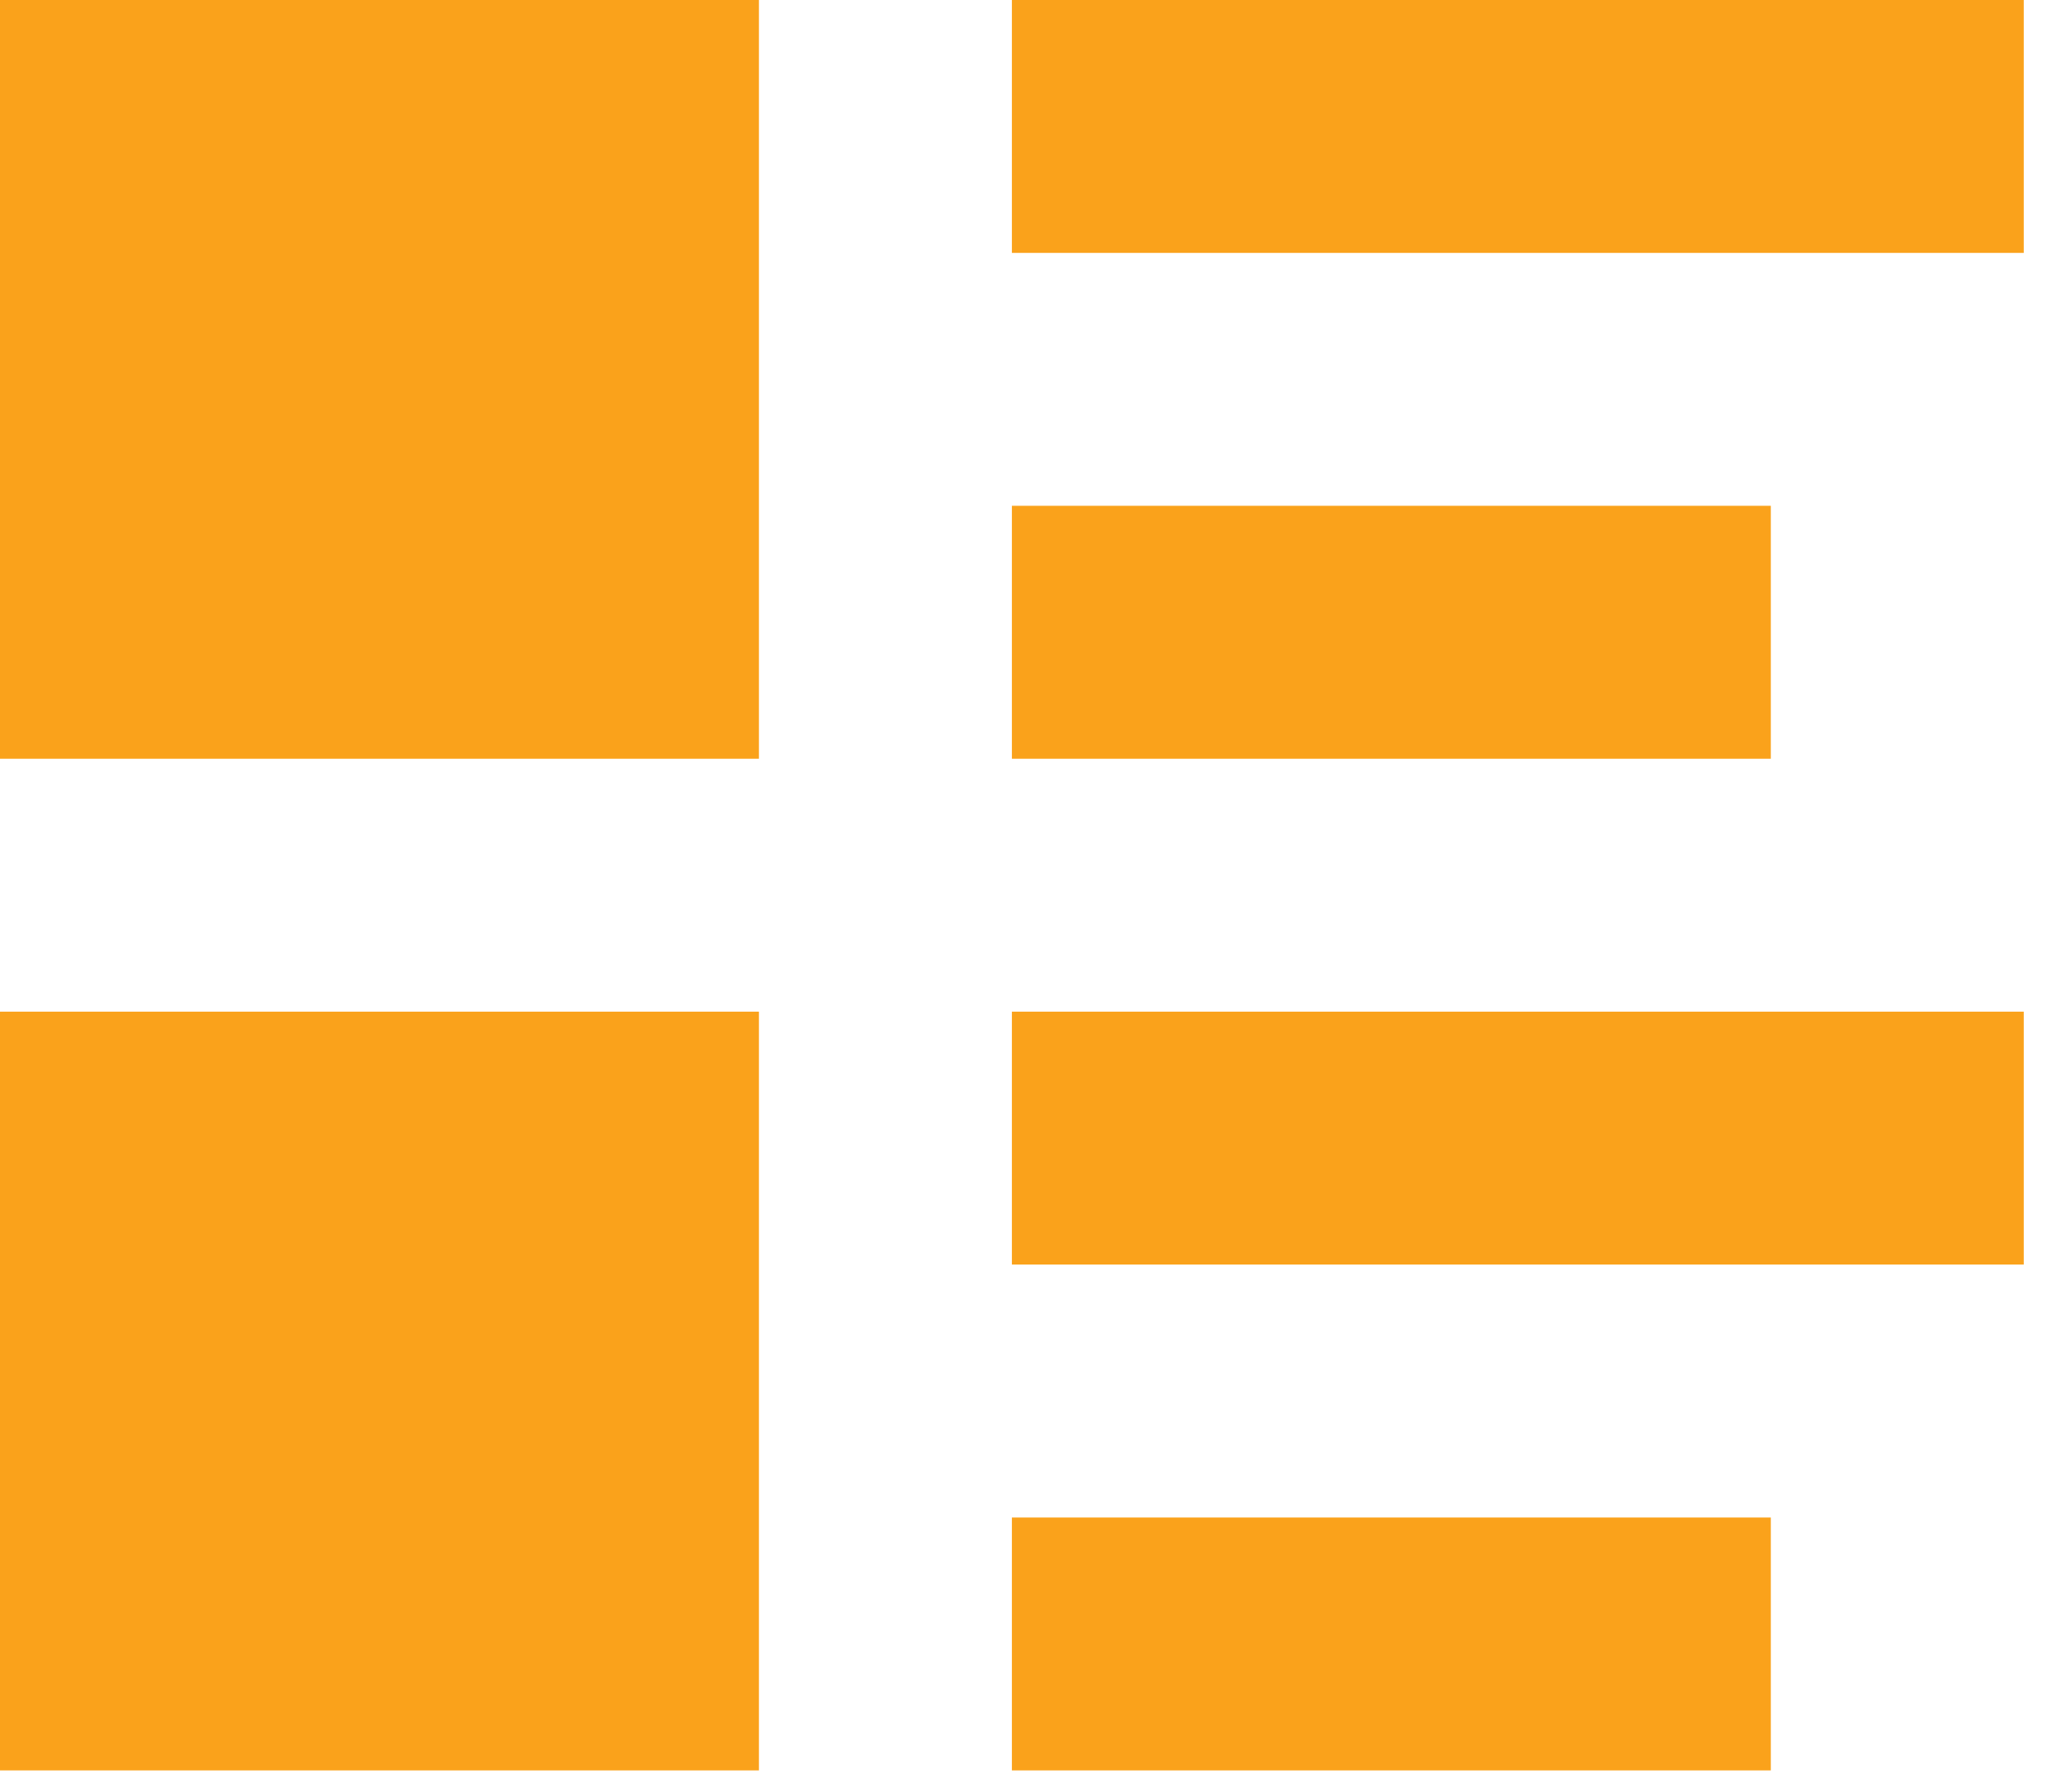 <svg xmlns="http://www.w3.org/2000/svg" width="36" height="31" viewBox="0 0 36 31" fill="none"><path d="M0 0V13.186H13.186V0H0ZM17.581 0V4.395H35.162V0H17.581ZM17.581 8.79V13.186H30.767V8.79H17.581ZM0 17.581V30.767H13.186V17.581H0ZM17.581 17.581V21.976H35.162V17.581H17.581ZM17.581 26.372V30.767H30.767V26.372H17.581Z" fill="#FAA21B"></path></svg>
